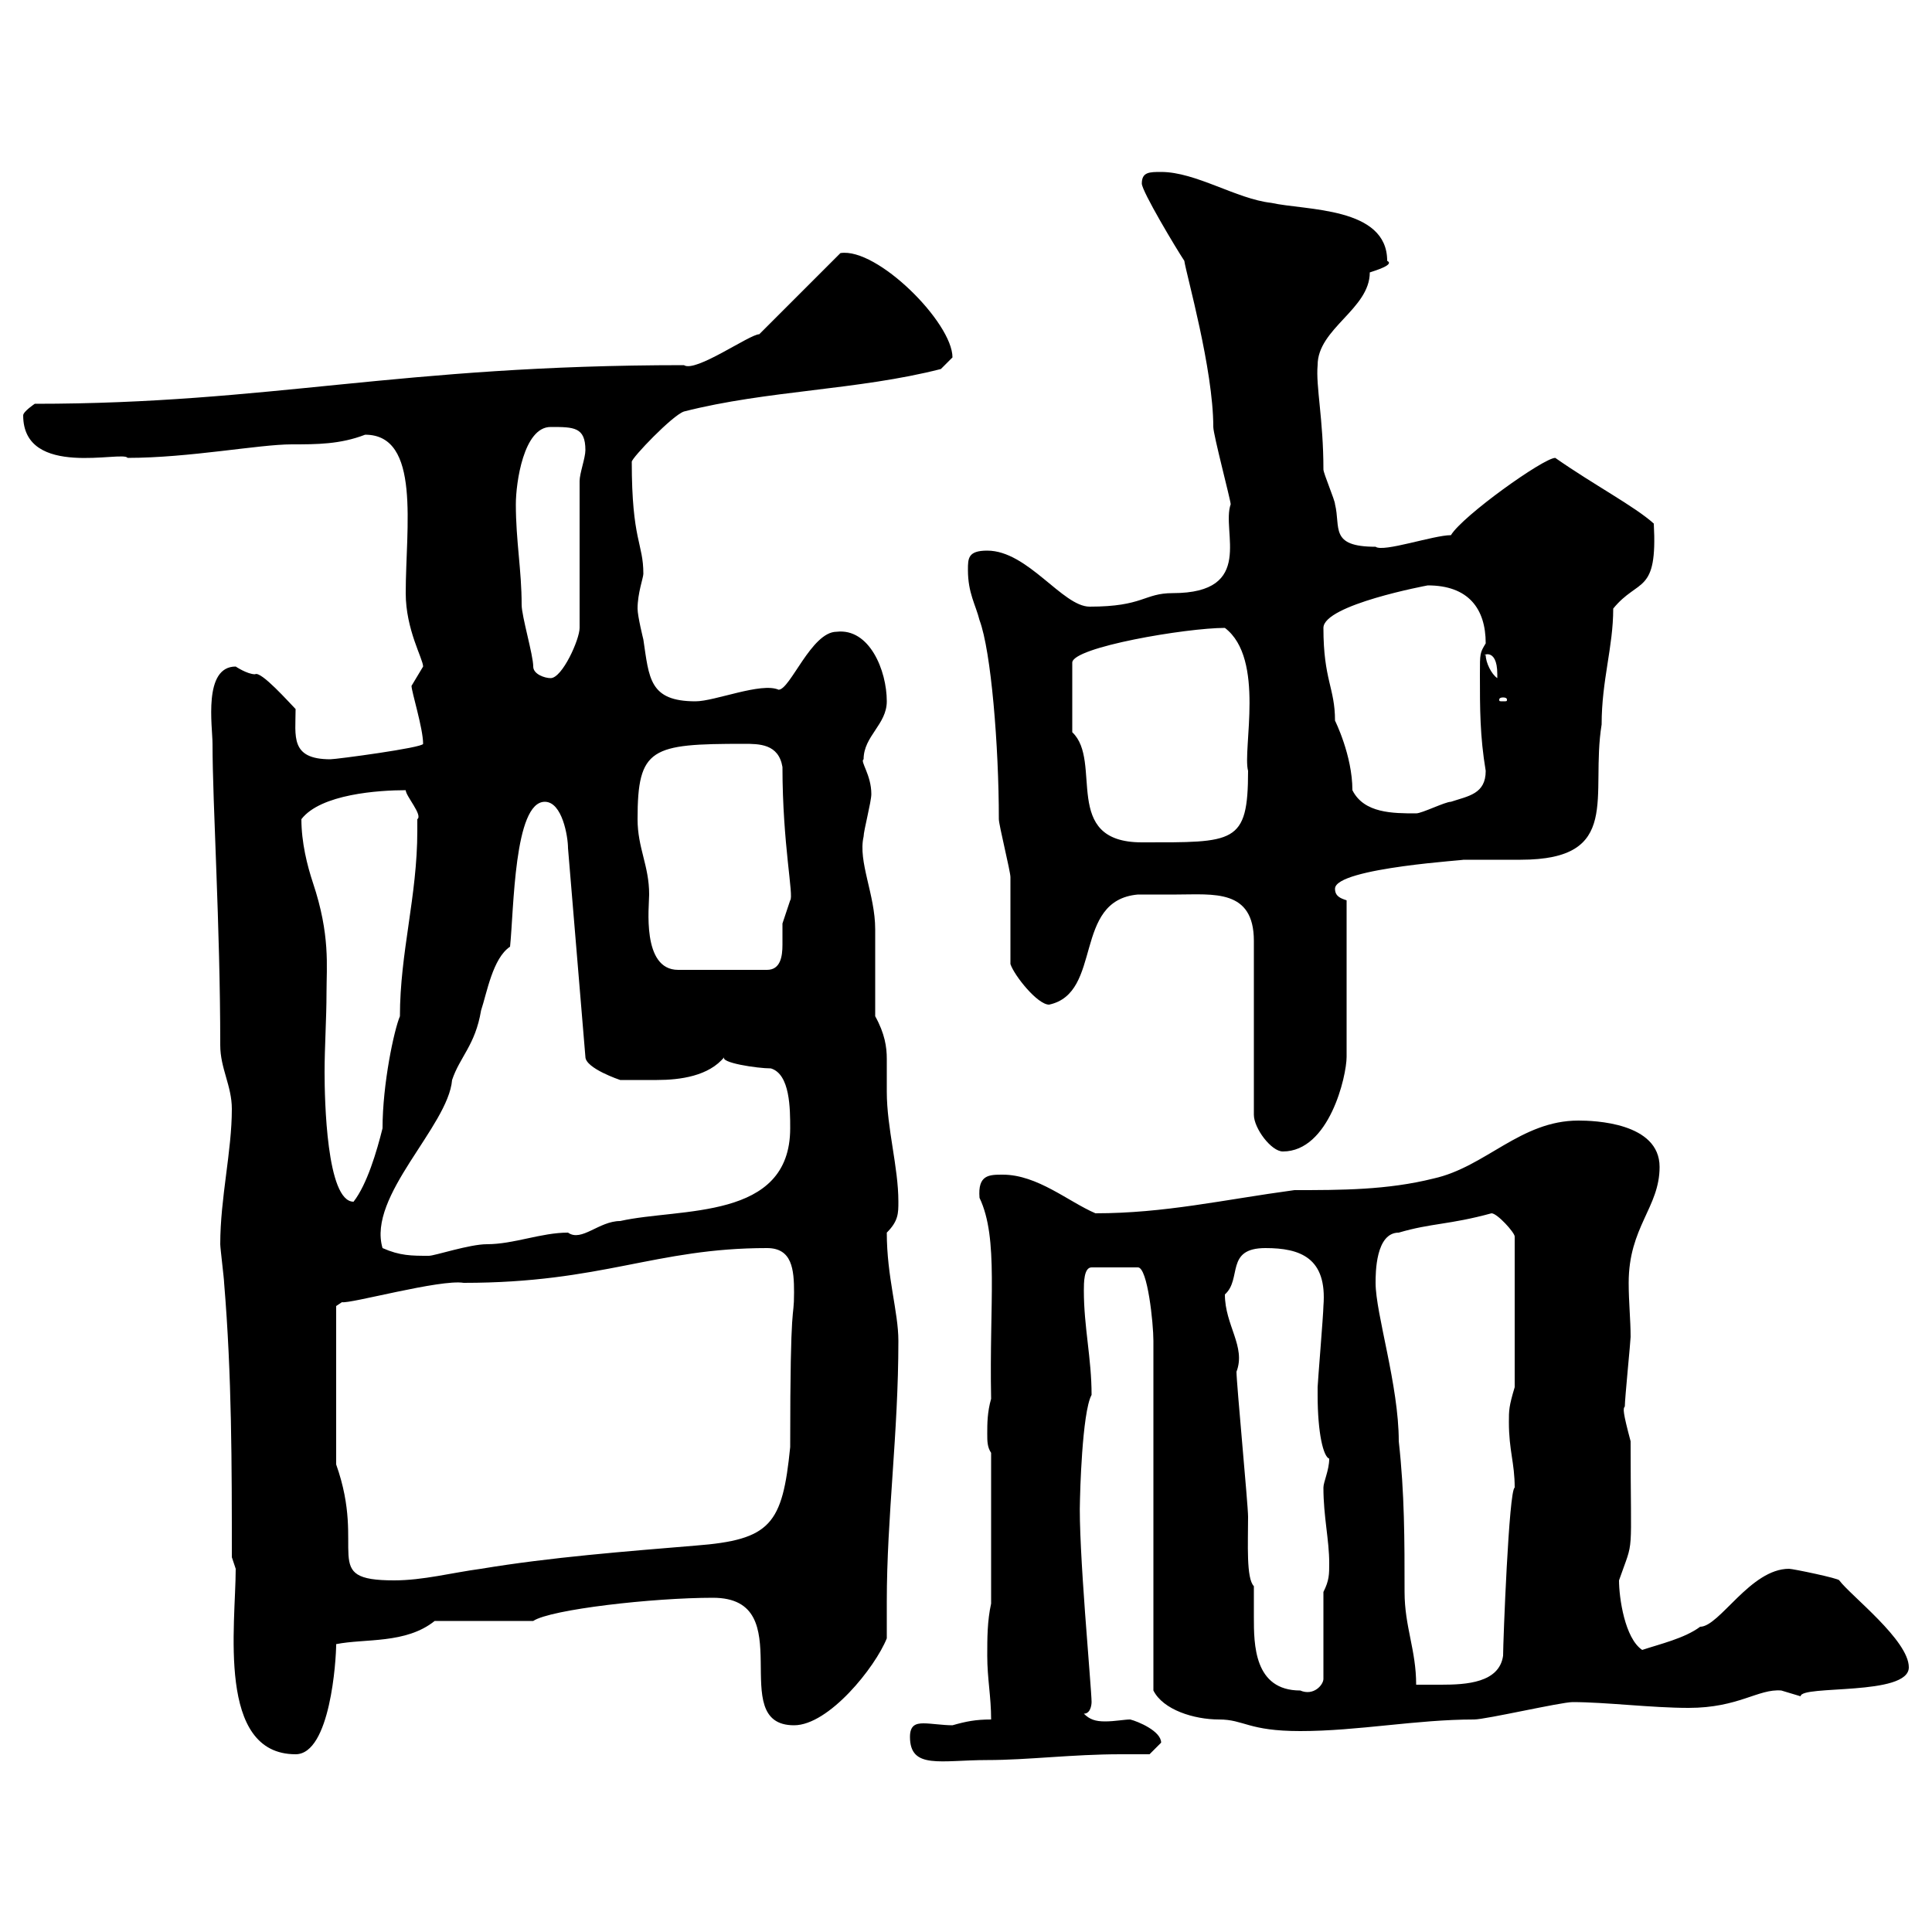 <svg xmlns="http://www.w3.org/2000/svg" xmlns:xlink="http://www.w3.org/1999/xlink" width="300" height="300"><path d="M141.30 269.70C141.30 274.80 146.10 273.30 153.30 273.30C159.60 273.30 166.50 272.40 174 272.40C175.50 272.40 177 272.40 178.50 272.40C178.50 272.40 180.30 270.60 180.30 270.60C180.30 268.80 176.70 267.30 175.50 267C174.60 267 173.10 267.30 171.60 267.30C170.10 267.30 169.20 267 168.30 266.10C169.50 266.10 169.50 264.30 169.50 264.30C169.50 262.20 167.40 240 167.70 232.80C167.70 232.50 168 219.30 169.50 216.60C169.50 210.90 168.30 206.10 168.30 200.40C168.30 199.20 168.30 196.80 169.50 196.80L176.70 196.80C178.20 196.80 179.10 205.50 179.10 208.20L179.10 262.50C180.60 265.50 185.40 267 189.30 267C193.20 267 193.80 268.80 201.90 268.80C210.90 268.80 219.90 267 228.90 267C230.70 267 242.40 264.30 244.20 264.30C249.30 264.30 256.50 265.20 262.20 265.20C270 265.20 273 262.20 276.60 262.50C276.60 262.50 279.60 263.40 279.60 263.40C279.60 261.60 296.40 263.40 296.40 258.90C296.40 254.70 287.40 247.80 285.60 245.40C285.60 245.10 278.40 243.60 277.80 243.60C271.80 243.60 267 252.60 264 252.60C261.60 254.40 257.70 255.30 255 256.20C252.30 254.40 251.40 248.10 251.40 245.40C253.80 238.50 253.20 242.70 253.20 223.80C252 219.30 252 218.70 252.30 218.40C252.30 217.20 253.20 208.20 253.20 207.60C253.20 204.90 252.90 202.20 252.90 199.20C252.90 190.50 257.70 187.50 257.70 181.20C257.70 174.30 247.50 174 245.10 174C236.10 174 230.70 181.20 222.60 183C215.40 184.80 208.20 184.80 201 184.80C189.90 186.30 180.90 188.40 170.10 188.40C165.90 186.60 161.10 182.40 155.70 182.40C153.60 182.40 151.80 182.40 152.10 186C155.10 192.30 153.60 202.20 153.90 217.20C153.30 219.30 153.30 221.10 153.30 222.60C153.30 223.80 153.30 224.70 153.90 225.60L153.90 249C153.30 251.70 153.30 254.40 153.30 257.10C153.30 260.70 153.90 263.40 153.90 267C151.50 267 150 267.30 147.90 267.90C146.40 267.90 144.60 267.60 143.40 267.60C142.20 267.60 141.30 267.90 141.30 269.70ZM36.60 243.60C36.60 252.30 33.60 272.40 45.90 272.40C51.30 272.40 52.20 257.70 52.20 255.30C56.70 254.40 63 255.30 67.50 251.70L82.80 251.70C85.50 249.90 101.40 248.10 110.70 248.10C124.50 248.10 112.50 267.90 123.30 267.90C128.70 267.90 135.90 258.90 137.70 254.40C137.70 252.60 137.70 250.80 137.70 248.70C137.70 235.50 139.50 222.60 139.50 208.20C139.50 203.70 137.70 198.30 137.70 191.40C139.50 189.60 139.50 188.40 139.50 186.60C139.50 181.20 137.70 175.20 137.70 169.50C137.70 167.70 137.70 166.20 137.70 164.40C137.70 162.60 137.40 160.50 135.90 157.80C135.90 156 135.90 146.10 135.90 144.30C135.90 138.90 133.20 133.80 134.10 129.90C134.10 129 135.30 124.50 135.30 123.30C135.30 120.30 133.50 118.20 134.10 117.90C134.10 114.30 137.70 112.50 137.70 108.90C137.70 104.10 135 97.50 129.90 98.10C126 98.10 122.70 107.10 120.90 107.10C118.20 105.90 111 108.90 108 108.90C100.80 108.90 100.80 105.30 99.90 99.30C99.90 99.30 99 95.70 99 94.50C99 92.10 99.90 89.70 99.90 89.10C99.90 84.30 98.10 84 98.10 71.70C98.10 71.10 104.40 64.50 106.20 63.90C119.10 60.60 133.20 60.60 146.10 57.30C146.10 57.30 147.90 55.50 147.90 55.50C147.90 50.10 136.20 38.40 130.50 39.30L117.90 51.90C116.40 51.90 108 57.90 106.20 56.70C61.80 56.70 42 62.70 5.40 62.70C5.40 62.70 3.60 63.90 3.60 64.50C3.60 74.40 19.20 69.90 19.80 71.10C29.40 71.10 40.20 69 45.30 69C49.20 69 52.80 69 56.70 67.50C65.40 67.50 63 81.90 63 92.10C63 97.80 65.70 102.30 65.70 103.50C65.70 103.50 63.90 106.50 63.90 106.50C63.90 107.40 65.70 113.10 65.70 115.50C65.70 116.10 52.20 117.90 51.30 117.90C45 117.90 45.90 114.30 45.90 110.10C45 109.20 40.50 104.10 39.60 104.70C38.40 104.70 36.60 103.50 36.60 103.50C31.50 103.50 33 112.80 33 115.50C33 124.80 34.20 143.70 34.20 162.30C34.20 165.90 36 168.60 36 172.20C36 178.80 34.20 186 34.20 193.20C34.20 193.80 34.80 198.60 34.80 199.20C36 213.60 36 227.40 36 241.80ZM190.20 201C192.90 198.60 190.20 193.80 196.50 193.80C201.90 193.80 206.10 195.30 205.50 202.80C205.50 204 204.60 214.80 204.60 215.40C204.60 215.40 204.60 215.40 204.60 216.60C204.60 222.60 205.50 226.20 206.40 226.50C206.40 228.30 205.50 230.10 205.50 231C205.50 235.50 206.40 239.10 206.40 242.70C206.40 244.50 206.40 245.40 205.50 247.20L205.50 260.70C205.50 261.60 204 263.40 201.90 262.50C194.70 262.50 194.70 255.30 194.70 251.10C194.70 249.60 194.70 247.80 194.70 246.30C193.50 245.10 193.80 239.70 193.80 235.50C193.80 233.70 192 214.80 192 213C193.50 209.10 190.20 205.80 190.20 201ZM213.60 199.20C213.60 197.70 213.60 191.40 217.20 191.40C222.30 189.90 225 190.20 231.60 188.40C232.50 188.40 235.20 191.40 235.20 192L235.20 215.40C234.30 218.40 234.30 219 234.30 220.80C234.30 225.30 235.20 227.10 235.20 231C234.30 231.30 233.40 255 233.40 257.10C232.80 261.30 227.70 261.60 223.80 261.60C222.30 261.60 220.80 261.60 219.90 261.60C219.90 256.20 218.10 252.60 218.10 247.20C218.10 239.10 218.10 231.90 217.20 223.80C217.20 215.10 213.60 204 213.60 199.20ZM52.20 227.40L52.20 202.80L53.10 202.20C54.30 202.50 68.40 198.60 72 199.20C93.60 199.20 101.70 193.80 119.10 193.80C123 193.80 123.30 197.10 123.30 200.70C123.30 205.50 122.70 200.40 122.70 224.70C121.50 236.70 119.70 239.10 108 240C97.20 240.90 85.50 241.80 74.70 243.60C70.20 244.20 65.70 245.40 61.20 245.40C49.50 245.40 57 240.90 52.20 227.40ZM59.40 193.80C57 185.70 69.60 174.90 70.20 167.70C71.40 164.10 73.80 162.30 74.70 156.90C75.60 154.20 76.50 148.80 79.20 147C79.80 141.30 79.80 124.50 84.60 124.50C87.30 124.50 88.20 129.90 88.20 131.70L90.90 164.10C90.90 165.90 96.30 167.70 96.30 167.70C98.10 167.70 99.90 167.70 102 167.70C105.60 167.70 110.10 167.10 112.50 164.10C111.60 165 117.60 165.90 119.70 165.90C122.70 166.80 122.70 172.20 122.70 175.20C122.70 189.60 105.60 187.50 96.30 189.60C93 189.60 90.30 192.90 88.20 191.40C84 191.40 79.80 193.20 75.60 193.20C72.90 193.20 67.50 195 66.60 195C63.90 195 62.10 195 59.40 193.80ZM46.80 127.20C49.80 123.30 58.80 122.70 63 122.70C63 123.60 65.70 126.60 64.80 127.20C64.80 128.10 64.80 129 64.80 129C64.80 139.20 62.10 147.90 62.10 157.80C61.20 159.90 59.40 168.30 59.40 175.20C58.50 178.80 57 183.90 54.90 186.60C50.70 186.60 50.40 170.70 50.40 166.50C50.40 162.60 50.70 158.10 50.70 154.20C50.70 150 51.30 145.20 48.60 137.10C47.70 134.40 46.80 130.80 46.80 127.20ZM182.70 138.90C188.40 138.90 194.70 138 194.70 146.10L194.70 173.10C194.70 175.20 197.40 178.80 199.20 178.80C206.40 178.80 209.10 167.10 209.10 164.10L209.10 139.80C208.20 139.50 207.30 139.20 207.30 138C207.30 134.70 228.90 133.50 227.10 133.50C228 133.50 235.20 133.50 236.10 133.50C252 133.50 246.90 123.60 248.70 112.50C248.70 105.60 250.50 100.50 250.50 94.50C254.40 89.70 257.40 92.40 256.80 81.30C253.80 78.60 247.50 75.30 241.50 71.10C239.70 71.10 227.10 80.10 225.30 83.10C222.60 83.10 214.80 85.80 213.60 84.90C206.40 84.90 208.20 81.90 207.30 78.30C207.30 77.70 205.50 73.50 205.50 72.90C205.50 65.10 204.30 60 204.60 56.70C204.60 51 212.70 48 212.70 42.30C213.60 42 216.60 41.10 215.40 40.50C215.40 32.10 202.80 32.70 197.40 31.50C192 30.90 185.70 26.70 180.30 26.70C178.50 26.70 177.30 26.70 177.30 28.50C177.30 29.70 182.70 38.70 183.90 40.50C184.20 42.60 188.40 57.30 188.40 66.30C188.40 67.50 191.10 77.70 191.10 78.30C189.60 82.50 195 92.10 182.10 92.10C177.60 92.10 177.60 94.20 169.20 94.20C165 94.20 159.60 85.50 153.30 85.50C150.30 85.50 150.30 86.70 150.30 88.50C150.30 92.10 151.50 93.90 152.10 96.30C153.90 101.10 155.10 115.80 155.10 127.20C155.10 128.10 156.90 135.30 156.90 136.20C156.90 138 156.90 147.90 156.90 149.70C157.50 151.50 161.10 156 162.90 156C171.30 154.20 166.50 139.80 176.70 138.90C176.70 138.90 180.90 138.90 182.70 138.90ZM99 127.20C99 116.10 101.10 115.50 115.50 115.50C117.90 115.50 120.90 115.50 121.50 119.10C121.50 131.10 123.30 139.20 122.70 139.80C122.70 139.80 121.50 143.40 121.50 143.40C121.50 144.30 121.50 145.20 121.50 146.70C121.50 148.50 121.20 150.60 119.10 150.60L105.30 150.60C99.60 150.60 100.80 140.70 100.80 138.90C100.80 134.40 99 131.70 99 127.20ZM166.50 113.70L166.50 102.90C166.50 100.50 184.20 97.50 190.20 97.50C196.50 102.30 192.90 116.40 193.80 119.70C193.80 131.10 191.70 130.80 177.30 130.80C164.70 130.80 171.30 118.20 166.50 113.70ZM210 122.70C210 117.30 207.30 111.90 207.30 111.90C207.30 106.80 205.50 105.60 205.50 97.50C205.50 93.90 221.70 90.90 221.70 90.90C228 90.90 230.70 94.50 230.70 99.90C229.80 101.40 229.80 101.40 229.80 104.70C229.80 110.10 229.80 114.30 230.70 119.70C230.70 123.30 228 123.60 225.30 124.50C224.40 124.50 220.80 126.30 219.90 126.30C216.30 126.30 211.80 126.30 210 122.70ZM233.40 108.30C234 108.30 234 108.60 234 108.60C234 108.90 234 108.90 233.40 108.90C232.80 108.90 232.80 108.90 232.80 108.60C232.80 108.60 232.80 108.30 233.40 108.30ZM82.80 103.50C82.80 101.70 81 95.70 81 93.90C81 88.50 80.10 84 80.10 78.30C80.10 75 81.30 66.30 85.50 66.30C89.10 66.30 90.90 66.30 90.90 69.90C90.90 71.10 90 73.50 90 74.70L90 97.50C90 99.30 87.30 105.30 85.50 105.30C84.60 105.30 82.80 104.70 82.80 103.50ZM230.70 101.70C229.80 102 232.50 100.20 232.50 104.70C232.50 105.30 232.50 105.30 232.50 105.30C231.60 104.70 230.70 102.90 230.70 101.70Z"/></svg>